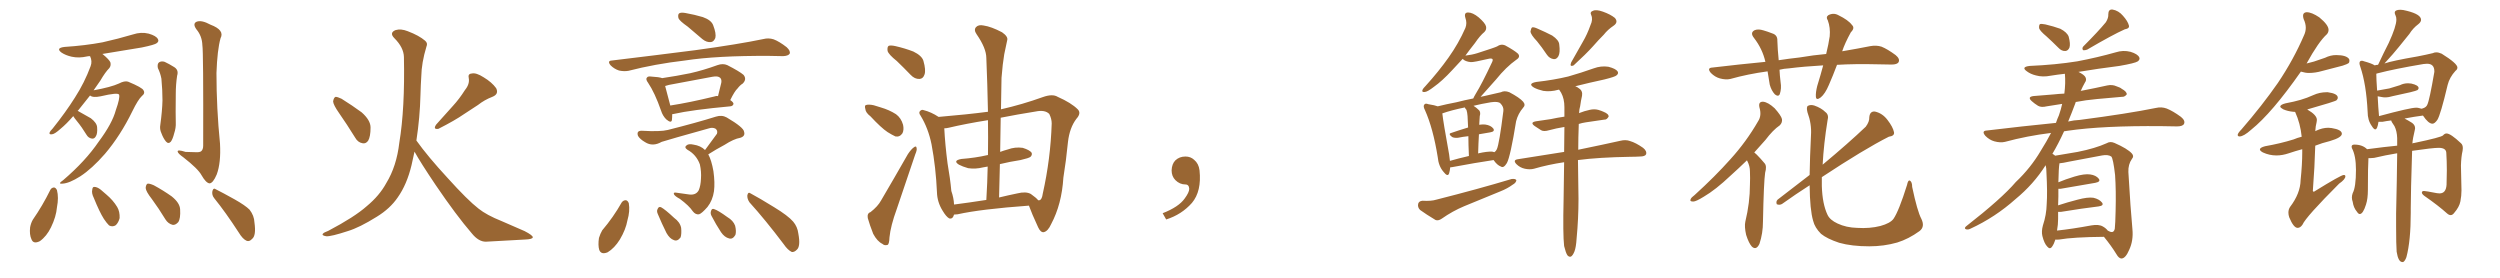 <svg xmlns="http://www.w3.org/2000/svg" xmlns:xlink="http://www.w3.org/1999/xlink" width="1350" height="150"><path fill="#996633" padding="10" d="M39.55 62.70L39.55 62.70Q35.89 66.94 32.67 69.58L32.67 69.58Q29.59 72.36 28.13 72.51L28.13 72.51Q26.37 72.80 26.81 71.48L26.81 71.48Q27.10 70.75 28.42 69.43L28.42 69.43Q35.45 60.64 40.43 52.73L40.43 52.73Q45.70 44.53 48.93 35.74L48.93 35.74Q49.95 33.11 48.63 30.32L48.63 30.32Q47.61 30.32 47.02 30.47L47.02 30.47Q42.63 31.49 38.67 30.62L38.67 30.62Q35.45 29.88 33.25 28.42L33.25 28.42Q29.88 25.93 34.86 25.34L34.86 25.34Q46.00 24.61 55.37 22.85L55.37 22.85Q63.87 20.95 71.78 18.60L71.78 18.60Q76.17 17.14 80.27 18.16L80.27 18.16Q84.38 19.34 85.25 21.09L85.25 21.09Q85.99 22.27 84.67 23.29L84.67 23.29Q83.64 24.17 76.61 25.63L76.61 25.63Q65.92 27.39 55.22 29.15L55.22 29.15Q55.37 29.15 55.52 29.30L55.52 29.30Q59.03 32.23 59.62 33.69L59.62 33.69Q60.06 35.45 59.03 36.77L59.03 36.77Q56.84 38.96 54.20 43.51L54.20 43.51Q52.29 46.14 50.54 48.78L50.54 48.78Q60.06 47.02 64.16 45.12L64.16 45.12Q67.24 43.51 69.14 44.09L69.14 44.09Q76.90 47.31 77.49 48.78L77.49 48.78Q78.52 50.39 76.61 51.86L76.61 51.86Q74.56 53.76 71.48 60.06L71.48 60.06Q65.04 73.24 56.69 83.06L56.69 83.06Q49.66 91.11 43.36 95.21L43.36 95.21Q37.35 99.02 33.69 99.17L33.69 99.17Q30.91 99.46 34.13 97.27L34.13 97.27Q46.14 87.01 53.32 76.46L53.32 76.46Q60.64 66.65 62.55 59.47L62.55 59.47Q64.89 52.88 64.31 51.12L64.31 51.12Q63.72 49.80 54.35 52.00L54.35 52.00Q50.10 52.88 48.63 51.56L48.63 51.56Q45.12 55.96 42.33 59.47L42.33 59.47Q42.04 59.77 41.89 59.91L41.89 59.91Q42.19 59.91 42.33 60.06L42.33 60.06Q45.85 61.96 49.07 63.87L49.07 63.87Q52.29 66.36 52.44 68.70L52.44 68.70Q52.73 72.22 51.71 73.68L51.71 73.68Q50.98 75 49.66 74.85L49.66 74.85Q47.75 74.56 46.73 72.80L46.73 72.80Q44.24 68.70 41.60 65.48L41.60 65.48Q40.14 63.72 39.55 62.70ZM85.25 36.77L85.25 36.77Q84.81 34.57 85.84 33.69L85.84 33.69Q87.16 32.81 88.92 33.40L88.92 33.40Q91.41 34.57 93.75 36.04L93.75 36.04Q96.68 37.65 95.65 40.87L95.65 40.87Q94.92 45.70 94.92 50.68L94.92 50.68Q94.78 62.26 94.92 66.21L94.92 66.21Q95.07 68.99 94.04 72.07L94.04 72.07Q93.31 75 92.29 76.46L92.29 76.46Q90.97 77.93 89.65 76.46L89.65 76.46Q88.18 74.71 87.16 71.92L87.16 71.92Q86.13 69.73 86.57 67.38L86.57 67.38Q87.60 59.91 87.74 54.20L87.74 54.20Q87.74 48.63 87.16 42.48L87.16 42.48Q86.57 39.40 85.25 36.77ZM109.28 24.46L109.28 24.46Q109.13 19.48 106.05 15.82L106.05 15.82Q103.86 12.74 106.20 11.72L106.20 11.72Q108.84 10.69 113.67 13.33L113.67 13.33Q121.44 16.26 119.09 20.65L119.09 20.65Q117.33 26.95 116.89 39.40L116.89 39.40Q116.89 58.45 118.80 77.49L118.80 77.49Q119.38 87.89 117.04 94.19L117.04 94.19Q114.99 99.02 113.09 99.02L113.09 99.02Q111.18 98.73 108.84 94.63L108.84 94.63Q106.93 91.11 99.02 84.96L99.02 84.96Q96.09 82.91 95.95 81.88L95.95 81.88Q95.65 80.57 100.20 82.03L100.20 82.03Q102.69 82.03 105.47 82.18L105.47 82.18Q107.67 82.32 108.54 81.74L108.54 81.74Q109.72 80.86 109.72 78.66L109.72 78.66Q109.86 27.69 109.28 24.46ZM27.10 102.69L27.10 102.69Q27.69 101.37 29.15 101.22L29.15 101.22Q30.18 101.37 30.76 102.69L30.76 102.69Q31.79 106.64 30.76 111.91L30.76 111.91Q30.32 117.04 27.54 122.75L27.54 122.75Q25.20 127.59 21.53 130.22L21.53 130.22Q18.02 131.98 16.99 129.20L16.99 129.20Q15.82 126.71 16.26 122.75L16.26 122.75Q16.70 120.41 17.72 118.65L17.72 118.65Q23.00 111.04 27.10 102.69ZM50.68 106.93L50.68 106.93Q49.37 104.30 49.80 102.54L49.80 102.54Q49.95 100.78 50.98 100.93L50.98 100.93Q52.44 100.93 54.35 102.39L54.35 102.39Q55.96 103.71 57.42 105.03L57.42 105.03Q61.08 108.11 63.28 111.77L63.28 111.77Q64.75 114.26 64.60 117.77L64.60 117.77Q64.01 120.12 62.55 121.58L62.55 121.58Q60.79 122.75 58.89 121.73L58.89 121.73Q57.57 120.41 56.10 118.21L56.10 118.21Q53.76 114.55 50.68 106.93ZM82.03 107.52L82.03 107.52Q78.81 103.42 78.66 101.51L78.66 101.51Q78.81 99.61 79.69 99.17L79.69 99.17Q80.71 99.02 83.06 100.05L83.06 100.05Q88.18 102.83 92.72 106.05L92.72 106.05Q97.12 109.57 97.27 113.09L97.27 113.09Q97.56 118.07 96.24 119.97L96.24 119.97Q94.78 121.58 93.31 121.44L93.31 121.44Q90.82 120.85 89.36 118.51L89.36 118.51Q85.69 112.50 82.03 107.52ZM115.72 107.08L115.72 107.08L115.72 107.08Q114.26 105.32 114.70 103.13L114.70 103.13Q115.28 101.22 116.60 102.25L116.60 102.25Q120.12 104.00 126.71 107.67L126.71 107.67Q132.42 110.89 134.77 113.23L134.77 113.23Q137.26 116.46 137.40 120.12L137.40 120.12Q138.43 127.29 136.08 129.05L136.08 129.05Q134.77 130.52 133.30 130.08L133.30 130.08Q131.10 129.20 128.91 125.54L128.91 125.54Q121.88 114.70 115.72 107.08ZM183.11 61.08L183.11 61.08Q180.03 56.69 179.88 54.79L179.88 54.79Q180.18 52.73 181.20 52.29L181.20 52.29Q182.23 52.29 184.42 53.32L184.42 53.32Q190.28 56.98 195.26 60.64L195.26 60.64Q200.10 64.89 200.10 68.85L200.10 68.85Q200.10 73.83 198.78 76.03L198.78 76.03Q197.46 77.78 195.70 77.34L195.70 77.34Q193.21 76.90 191.75 74.27L191.75 74.27Q187.21 66.94 183.11 61.08ZM251.07 48.63L251.07 48.63Q253.71 45.41 253.13 42.19L253.13 42.19Q252.54 39.84 254.74 39.70L254.74 39.70Q257.08 39.11 261.18 41.75L261.18 41.75Q265.58 44.38 267.92 47.61L267.92 47.61Q269.53 50.83 265.87 52.29L265.87 52.29Q261.62 53.91 258.11 56.69L258.11 56.69Q254.44 59.03 250.49 61.67L250.49 61.67Q245.65 65.04 236.72 69.58L236.72 69.58Q233.64 70.02 235.55 67.24L235.55 67.24Q240.23 61.96 244.63 57.13L244.63 57.13Q248.00 53.47 251.07 48.63ZM224.85 75.88L224.85 75.88L224.85 75.88Q231.01 84.52 241.70 96.09L241.70 96.09Q252.54 108.11 258.40 112.65L258.40 112.65Q262.79 116.16 270.85 119.38L270.85 119.38Q277.44 122.17 283.30 124.80L283.30 124.80Q287.84 127.15 287.70 128.17L287.70 128.17Q287.55 129.20 283.45 129.35L283.45 129.35Q273.49 129.93 262.35 130.52L262.35 130.52Q258.40 130.52 254.74 125.98L254.74 125.98Q246.39 116.31 235.25 99.90L235.25 99.90Q227.05 87.74 223.83 81.88L223.83 81.88Q223.10 85.55 222.22 89.21L222.22 89.21Q219.73 99.61 214.75 106.64L214.75 106.64Q210.64 112.65 203.47 117.04L203.47 117.04Q194.09 122.90 187.79 124.80L187.79 124.80Q178.86 127.73 176.22 127.59L176.22 127.59Q173.44 127.15 174.46 126.12L174.46 126.12Q174.90 125.54 177.25 124.66L177.25 124.66Q191.46 117.19 198.05 111.33L198.05 111.33Q204.93 105.62 208.59 98.88L208.59 98.88Q214.16 89.79 215.63 77.05L215.63 77.05Q218.70 58.59 218.12 30.76L218.12 30.76Q217.97 25.63 212.99 20.65L212.99 20.65Q210.06 17.72 213.57 16.26L213.57 16.26Q216.50 15.38 220.17 16.85L220.17 16.85Q226.32 19.19 229.54 21.97L229.54 21.97Q231.15 23.29 230.27 25.20L230.27 25.20Q227.64 33.84 227.49 41.31L227.49 41.31Q227.20 45.85 227.05 51.27L227.05 51.27Q226.76 63.43 224.85 75.88ZM371.34 14.36L371.34 14.36Q366.94 11.28 366.36 9.81L366.36 9.81Q365.92 7.76 366.80 7.18L366.80 7.18Q367.82 6.59 370.17 7.03L370.17 7.03Q375.15 7.91 379.54 9.23L379.54 9.23Q384.08 10.84 385.11 13.62L385.11 13.62Q386.87 18.16 386.28 20.51L386.28 20.51Q385.40 22.56 383.94 22.71L383.94 22.71Q381.59 23.00 379.25 21.09L379.25 21.09Q375 17.43 371.34 14.36ZM330.47 32.67L330.47 32.67Q354.79 29.74 375.44 27.10L375.44 27.10Q398.88 23.88 412.21 21.09L412.21 21.09Q414.99 20.36 417.77 21.24L417.77 21.24Q420.85 22.41 424.80 25.49L424.80 25.49Q427.00 27.54 426.42 29.00L426.42 29.00Q425.68 30.18 422.90 30.32L422.90 30.32Q419.38 30.32 415.43 30.18L415.43 30.18Q387.01 30.03 369.87 32.67L369.87 32.67Q353.61 34.57 339.40 38.23L339.40 38.23Q337.06 38.67 334.28 38.09L334.28 38.09Q331.64 37.21 329.74 35.30L329.74 35.30Q327.69 32.81 330.47 32.67ZM362.99 61.67L362.99 61.67Q362.99 63.43 362.84 64.75L362.84 64.75Q362.55 66.80 359.77 64.45L359.77 64.45Q357.86 62.55 356.98 59.77L356.98 59.77Q353.61 50.10 349.95 44.68L349.95 44.68Q348.49 42.77 349.37 41.89L349.37 41.89Q349.80 41.16 351.27 41.31L351.27 41.31Q356.10 41.60 357.57 42.19L357.57 42.19Q365.48 41.02 372.66 39.55L372.66 39.55Q379.83 37.94 387.45 35.16L387.45 35.16Q390.38 34.13 392.72 35.16L392.72 35.16Q399.32 38.53 401.51 40.43L401.51 40.43Q403.42 42.77 401.07 45.12L401.07 45.12Q399.61 46.00 398.29 47.75L398.29 47.75Q396.68 49.22 394.34 54.05L394.34 54.05Q396.09 55.22 396.09 56.10L396.09 56.10Q395.80 57.28 394.34 57.42L394.34 57.42Q373.54 59.33 363.87 61.52L363.87 61.52Q363.43 61.52 362.99 61.67ZM385.55 52.15L385.55 52.15Q386.72 51.71 387.74 51.86L387.74 51.86Q388.62 48.34 389.50 44.68L389.50 44.68Q389.79 42.92 388.92 42.04L388.92 42.04Q387.74 40.87 384.67 41.46L384.67 41.46Q373.24 43.65 361.23 45.85L361.23 45.85Q359.77 46.29 359.18 46.44L359.18 46.44Q360.06 49.51 361.96 56.98L361.96 56.98Q372.36 55.37 385.55 52.15ZM380.71 81.01L380.71 81.01Q384.08 76.32 387.16 72.22L387.16 72.22Q387.74 70.46 386.28 69.43L386.28 69.43Q384.67 68.70 382.91 69.29L382.91 69.29Q361.38 75.29 357.28 76.61L357.28 76.61Q352.44 79.39 348.34 76.76L348.34 76.76Q345.56 75.15 344.53 73.39L344.53 73.39Q343.51 70.46 346.73 70.61L346.73 70.61Q356.54 71.19 360.64 70.17L360.64 70.17Q376.32 66.21 386.57 62.99L386.57 62.99Q389.79 61.96 392.43 63.43L392.43 63.43Q401.66 68.85 401.81 71.19L401.81 71.19Q402.54 73.54 399.76 74.41L399.76 74.41Q396.24 75 391.26 78.22L391.26 78.22Q386.57 80.71 382.47 83.35L382.47 83.35Q384.23 86.57 385.25 92.43L385.25 92.43Q386.13 98.73 385.55 103.27L385.55 103.27Q384.81 108.25 382.03 111.77L382.03 111.77Q378.96 115.28 377.49 115.72L377.49 115.72Q375.59 116.02 374.12 114.11L374.12 114.11Q372.07 111.04 367.09 107.37L367.09 107.37Q364.60 106.05 364.01 105.03L364.01 105.03Q363.43 103.86 364.89 104.00L364.89 104.00Q368.55 104.44 372.22 105.03L372.22 105.03Q375.88 105.47 377.34 102.69L377.34 102.69Q378.37 100.20 378.52 96.53L378.52 96.53Q378.81 92.72 377.93 88.77L377.93 88.77Q376.03 83.50 371.19 80.86L371.19 80.86Q369.29 79.54 370.75 78.52L370.75 78.52Q371.78 77.49 374.41 78.08L374.41 78.08Q378.37 78.66 380.71 81.01ZM335.74 109.28L335.74 109.28Q336.62 108.11 337.94 108.11L337.94 108.11Q338.96 108.25 339.55 109.72L339.55 109.72Q340.28 113.96 338.82 118.95L338.82 118.95Q337.94 123.93 334.72 129.35L334.72 129.35Q331.79 134.03 328.13 136.23L328.13 136.23Q324.61 137.70 323.58 134.91L323.58 134.91Q322.85 132.42 323.44 128.47L323.44 128.47Q324.17 126.12 325.20 124.37L325.20 124.37Q331.20 117.33 335.74 109.28ZM355.22 115.58L355.22 115.58Q354.49 113.96 355.08 112.94L355.08 112.94Q355.66 111.33 356.98 111.91L356.98 111.91Q359.18 113.09 364.01 117.63L364.01 117.63Q367.24 119.97 367.82 123.05L367.82 123.05Q368.12 126.27 367.53 128.17L367.53 128.17Q365.77 130.52 363.87 129.64L363.87 129.64Q361.67 128.91 359.91 125.83L359.91 125.83Q357.42 120.85 355.22 115.58ZM384.23 116.60L384.23 116.60Q383.50 115.28 383.94 113.96L383.94 113.96Q384.38 112.35 385.69 112.94L385.69 112.94Q387.89 113.67 392.72 117.19L392.72 117.19Q395.95 119.09 396.97 121.88L396.97 121.88Q397.71 124.95 397.12 126.86L397.12 126.86Q395.65 129.35 393.75 128.76L393.75 128.76Q391.26 128.17 389.36 125.39L389.36 125.39Q386.57 121.14 384.23 116.60ZM404.74 109.28L404.74 109.28L404.74 109.28Q403.42 107.37 403.56 105.47L403.56 105.47Q404.00 103.42 405.32 104.44L405.32 104.44Q410.01 106.93 418.07 111.91L418.07 111.91Q425.54 116.46 428.32 119.68L428.32 119.68Q430.66 122.46 431.10 126.12L431.10 126.12Q432.42 133.15 430.22 134.91L430.22 134.91Q428.91 136.23 427.59 136.08L427.59 136.08Q425.39 135.06 423.19 131.84L423.19 131.84Q413.23 118.65 404.74 109.28ZM484.28 32.96L484.28 32.96Q479.88 29.44 479.30 27.54L479.30 27.54Q479.00 25.34 479.88 24.76L479.88 24.76Q480.91 24.32 483.54 24.90L483.54 24.90Q488.67 26.07 493.21 27.83L493.21 27.83Q497.75 30.03 498.63 32.81L498.63 32.81Q500.10 37.94 499.22 40.28L499.22 40.28Q498.49 42.48 496.58 42.63L496.58 42.63Q493.95 42.77 491.75 40.43L491.75 40.43Q487.94 36.47 484.28 32.96ZM470.07 62.84L470.07 62.84Q467.43 60.79 467.29 58.89L467.29 58.89Q466.70 56.84 467.72 56.69L467.72 56.69Q469.19 56.25 471.83 56.84L471.83 56.84Q473.73 57.42 475.63 58.01L475.63 58.01Q480.18 59.33 483.84 61.67L483.84 61.67Q486.62 63.72 487.65 67.38L487.65 67.38Q488.23 70.02 487.35 71.92L487.35 71.92Q485.89 74.12 483.54 73.68L483.54 73.68Q481.64 72.80 479.30 71.34L479.30 71.34Q475.78 68.99 470.07 62.84ZM470.07 114.55L470.07 114.55Q474.02 111.47 475.78 108.25L475.78 108.25Q482.67 96.53 490.28 83.20L490.28 83.20Q492.04 80.57 493.51 79.54L493.51 79.54Q494.82 78.52 494.97 79.98L494.97 79.98Q495.26 81.01 494.24 83.35L494.24 83.35Q489.55 97.27 484.28 112.79L484.28 112.79Q480.91 122.02 480.32 128.17L480.32 128.17Q480.18 132.13 479.15 132.28L479.15 132.28Q477.54 132.71 476.51 131.69L476.51 131.69Q473.73 130.37 471.53 126.27L471.53 126.27Q469.63 121.44 468.60 117.77L468.60 117.77Q468.16 115.14 470.07 114.55ZM540.53 59.03L540.53 59.03Q552.10 56.40 563.09 52.44L563.09 52.44Q568.36 50.54 571.14 52.29L571.14 52.29Q578.47 55.52 581.98 59.03L581.98 59.03Q584.03 61.08 581.25 64.16L581.25 64.16Q577.59 68.99 576.71 76.61L576.71 76.61Q575.68 87.01 574.22 95.95L574.22 95.95Q573.34 110.30 567.63 121.00L567.63 121.00Q565.87 124.95 563.53 125.39L563.53 125.39Q561.91 125.54 560.60 122.75L560.60 122.75Q557.08 115.14 555.62 111.04L555.62 111.04Q529.54 112.94 517.09 115.72L517.09 115.72Q516.06 115.87 515.19 115.87L515.19 115.87Q514.45 118.51 512.55 117.92L512.55 117.92Q510.94 117.04 509.03 113.82L509.03 113.82Q506.10 109.13 505.96 103.86L505.96 103.86Q505.37 90.38 503.03 77.93L503.03 77.93Q501.27 69.29 497.17 62.55L497.17 62.55Q495.85 60.79 496.88 59.91L496.88 59.91Q497.75 59.03 498.78 59.47L498.78 59.47Q502.88 60.50 506.84 63.13L506.84 63.13Q522.36 61.82 533.50 60.35L533.50 60.35Q533.20 45.12 532.62 31.35L532.62 31.35Q532.62 26.07 527.34 18.46L527.34 18.46Q525.73 16.11 527.05 14.65L527.05 14.65Q528.37 13.18 531.15 13.77L531.15 13.77Q535.25 14.36 541.11 17.43L541.11 17.43Q544.48 19.78 543.90 21.68L543.90 21.68Q543.31 24.76 542.29 29.30L542.29 29.30Q541.41 34.42 540.82 42.04L540.82 42.04Q540.67 50.54 540.53 59.03ZM539.94 88.62L539.94 88.62Q539.65 97.41 539.50 106.64L539.50 106.64Q544.34 105.47 549.32 104.44L549.32 104.44Q554.00 103.27 556.64 104.74L556.64 104.74Q559.57 106.79 560.60 108.11L560.60 108.11Q561.18 108.25 561.33 108.11L561.33 108.11Q562.65 107.81 563.09 104.59L563.09 104.59Q567.33 85.69 567.92 66.65L567.92 66.65Q567.92 64.16 566.60 61.52L566.60 61.52Q564.26 59.18 559.28 60.21L559.28 60.21Q549.17 61.82 540.38 63.57L540.38 63.57Q540.23 72.66 540.09 82.03L540.09 82.03Q541.99 81.30 544.19 80.71L544.19 80.71Q548.14 79.25 552.25 79.83L552.25 79.83Q556.05 81.01 557.08 82.47L557.08 82.47Q557.52 83.64 556.49 84.67L556.49 84.67Q555.62 85.40 551.07 86.43L551.07 86.43Q545.36 87.30 539.94 88.62ZM533.50 83.79L533.50 83.79L533.50 83.79Q533.64 74.12 533.50 64.89L533.50 64.89Q521.48 66.80 512.26 68.99L512.26 68.99Q510.94 69.29 509.91 69.29L509.91 69.29Q510.35 77.93 511.67 88.18L511.67 88.18Q513.13 96.53 513.72 103.13L513.72 103.13Q515.04 106.93 515.19 110.45L515.19 110.45Q523.24 109.42 532.62 107.96L532.62 107.96Q533.20 98.44 533.35 89.94L533.35 89.94Q531.88 90.23 530.86 90.38L530.86 90.38Q526.76 91.41 522.80 90.82L522.80 90.82Q519.73 89.94 517.82 88.92L517.82 88.92Q514.31 86.72 519.14 85.84L519.14 85.84Q526.76 85.25 533.06 83.79L533.06 83.79Q533.35 83.64 533.50 83.79ZM647.75 91.99L647.75 91.99L647.75 91.99Q648.93 103.27 643.65 109.57L643.65 109.57Q638.09 115.87 629.74 118.51L629.74 118.51L627.83 115.14Q636.47 111.77 639.70 107.23L639.70 107.23Q642.19 103.86 642.19 101.95L642.19 101.95Q642.04 99.61 640.14 99.61L640.14 99.61Q637.06 99.61 634.72 97.27L634.72 97.27Q632.67 95.21 632.67 91.99L632.67 91.99Q632.81 88.48 634.72 86.57L634.72 86.57Q636.91 84.52 640.14 84.52L640.14 84.52Q642.92 84.52 644.82 86.28L644.82 86.28Q647.31 88.33 647.75 91.99ZM783.11 90.38L783.11 90.38Q782.96 92.14 782.52 93.60L782.52 93.60Q781.79 95.80 779.44 92.72L779.44 92.72Q776.81 89.65 776.37 84.81L776.37 84.81Q773.88 69.29 769.48 59.47L769.48 59.47Q768.31 57.28 769.19 56.40L769.19 56.40Q769.78 55.66 771.24 56.25L771.24 56.25Q774.90 56.84 776.37 57.42L776.37 57.42Q781.05 56.25 786.47 55.22L786.47 55.22Q791.02 54.05 795.56 53.17L795.56 53.17Q796.00 52.15 796.88 50.68L796.88 50.68Q800.24 45.26 805.66 33.69L805.66 33.69Q806.40 32.23 805.81 31.79L805.81 31.79Q805.37 31.49 804.35 31.64L804.35 31.64Q795.56 33.69 794.24 33.54L794.24 33.54Q791.16 33.25 789.84 31.79L789.84 31.79Q786.77 35.16 784.13 37.94L784.13 37.94Q778.71 43.80 774.32 46.88L774.32 46.88Q770.95 49.51 769.48 49.66L769.48 49.66Q767.58 49.95 768.16 48.49L768.16 48.49Q768.46 47.75 769.78 46.44L769.78 46.44Q776.95 38.53 782.23 31.05L782.23 31.05Q787.65 23.44 791.31 15.09L791.31 15.09Q792.33 12.45 791.31 9.67L791.31 9.67Q790.43 6.74 792.77 6.74L792.77 6.74Q795.26 6.74 798.49 9.38L798.49 9.38Q802.00 12.45 802.44 14.21L802.44 14.21Q802.88 15.97 801.56 17.29L801.56 17.29Q799.22 19.19 796.44 23.29L796.44 23.29Q793.65 26.81 791.31 30.03L791.31 30.03Q794.97 29.59 797.75 28.71L797.75 28.71Q807.42 25.63 808.45 25.05L808.45 25.05Q810.50 23.58 812.70 24.46L812.70 24.46Q817.82 27.25 819.73 29.00L819.73 29.00Q821.19 30.76 818.85 32.23L818.85 32.23Q813.28 36.18 807.86 42.92L807.86 42.92Q802.29 49.22 799.51 52.29L799.51 52.29Q800.54 52.00 801.56 51.86L801.56 51.86Q806.84 50.68 810.50 49.80L810.50 49.80Q812.40 48.78 815.04 49.80L815.04 49.80Q820.61 52.73 822.51 54.93L822.51 54.93Q823.97 56.69 822.51 58.15L822.51 58.15Q819.73 61.38 818.70 65.48L818.70 65.48L818.70 65.48Q815.63 84.52 813.72 88.04L813.72 88.04Q811.96 90.97 810.50 89.94L810.50 89.94Q808.45 89.21 806.54 86.43L806.54 86.43Q796.73 87.89 784.28 90.23L784.28 90.23Q783.69 90.23 783.11 90.38ZM805.81 81.88L805.81 81.88Q806.40 82.03 806.98 82.18L806.98 82.18Q807.86 81.59 808.30 80.57L808.30 80.57Q809.62 77.64 811.82 59.91L811.82 59.91Q812.11 57.71 810.21 55.81L810.21 55.81Q809.03 54.64 805.08 55.22L805.08 55.22Q799.80 56.10 795.70 57.13L795.70 57.13Q797.31 58.15 798.78 59.62L798.78 59.62Q799.66 60.79 799.07 62.70L799.07 62.70Q799.07 63.57 798.93 64.89L798.93 64.89Q798.78 66.06 798.78 67.38L798.78 67.38Q800.54 67.09 802.00 67.24L802.00 67.24Q805.08 67.68 806.40 69.43L806.40 69.43Q807.42 71.04 804.64 71.48L804.64 71.48Q801.71 71.92 798.63 72.51L798.63 72.51Q798.34 77.20 798.19 82.91L798.19 82.91Q798.34 82.76 798.49 82.76L798.49 82.76Q803.03 81.74 805.81 81.88ZM782.96 86.87L782.96 86.87Q787.50 85.55 793.21 84.23L793.21 84.23Q792.92 77.93 792.92 73.54L792.92 73.54Q789.99 73.83 787.21 74.41L787.21 74.41Q785.16 74.56 784.13 73.97L784.13 73.97Q781.79 72.22 783.69 71.78L783.69 71.78Q787.94 70.31 792.77 68.85L792.77 68.85Q792.48 63.72 792.48 62.70L792.48 62.70Q792.33 60.64 791.89 59.33L791.89 59.33Q791.16 58.59 791.02 58.01L791.02 58.01Q783.84 59.47 778.86 61.23L778.86 61.23Q779.30 65.63 782.52 83.35L782.52 83.35Q782.81 85.11 782.96 86.87ZM768.16 108.40L768.16 108.40Q772.85 108.69 775.63 107.81L775.63 107.81Q798.19 102.10 816.21 96.68L816.21 96.68Q818.26 96.39 818.85 97.27L818.85 97.27Q818.70 98.73 816.80 99.76L816.80 99.76Q814.01 101.81 810.35 103.27L810.35 103.27Q800.54 107.37 790.72 111.33L790.72 111.33Q784.42 113.96 778.56 118.07L778.56 118.07Q776.66 119.38 775.20 118.80L775.20 118.80Q770.07 115.72 766.85 113.38L766.85 113.38Q765.38 111.91 765.82 110.01L765.82 110.01Q766.26 108.54 768.16 108.40ZM829.98 22.27L829.98 22.27Q826.61 18.75 826.46 16.99L826.46 16.99Q826.76 15.23 827.34 14.79L827.34 14.79Q828.22 14.50 830.42 15.53L830.42 15.53Q834.52 17.29 838.18 19.19L838.18 19.19Q841.85 21.68 841.99 24.02L841.99 24.02Q842.58 28.42 841.55 30.32L841.55 30.32Q840.53 32.08 839.06 31.93L839.06 31.93Q836.72 31.64 835.25 29.44L835.25 29.44Q832.62 25.49 829.98 22.27ZM858.84 13.62L858.84 13.62Q860.30 10.55 859.28 8.20L859.28 8.20Q858.40 6.45 860.16 5.86L860.16 5.86Q861.91 4.98 865.58 6.30L865.58 6.30Q869.68 7.76 872.02 9.67L872.02 9.67Q874.07 12.01 871.29 13.92L871.29 13.92Q868.21 15.97 866.02 18.75L866.02 18.75Q863.09 21.68 860.30 24.90L860.30 24.90Q856.49 29.15 849.76 35.30L849.76 35.30Q847.41 36.33 848.44 33.69L848.44 33.69Q851.66 27.98 854.74 22.56L854.74 22.56Q857.08 18.60 858.84 13.62ZM844.63 132.86L844.63 132.86L844.63 132.86Q843.90 126.56 844.34 107.67L844.34 107.67Q844.48 96.83 844.63 87.60L844.63 87.60Q835.84 88.92 828.37 91.11L828.37 91.11Q826.17 91.70 823.39 91.11L823.39 91.11Q820.75 90.53 818.85 88.62L818.85 88.62Q816.80 86.43 819.58 85.99L819.58 85.99Q833.06 83.94 844.63 82.03L844.63 82.03Q844.78 74.71 844.78 68.55L844.78 68.55Q840.23 69.29 836.57 70.31L836.57 70.31Q833.64 71.19 832.18 70.31L832.18 70.31Q830.27 69.14 828.81 68.12L828.81 68.12Q825.88 66.06 829.54 65.48L829.54 65.48Q833.79 64.89 837.45 64.31L837.45 64.31Q840.82 63.57 844.78 62.99L844.78 62.99Q844.78 60.21 844.78 57.86L844.78 57.86Q844.78 53.32 843.02 50.10L843.02 50.10Q842.43 49.07 841.99 48.49L841.99 48.49Q841.55 48.34 841.41 48.49L841.41 48.49Q837.30 49.66 833.35 49.07L833.35 49.07Q830.27 48.34 828.37 47.31L828.37 47.31Q824.71 45.12 829.69 44.24L829.69 44.24Q838.92 43.21 846.83 41.31L846.83 41.31Q854.00 39.26 860.60 36.91L860.60 36.91Q864.55 35.45 868.51 36.04L868.51 36.04Q872.46 37.06 873.49 38.53L873.49 38.53Q874.22 39.70 872.90 40.72L872.90 40.72Q872.17 41.46 866.31 42.92L866.31 42.92Q858.11 44.68 850.63 46.58L850.63 46.58Q851.66 46.88 852.69 47.75L852.69 47.75Q854.74 49.07 854.30 51.71L854.30 51.71Q853.71 54.20 853.27 57.42L853.27 57.42Q852.83 58.74 852.69 61.08L852.69 61.08Q855.62 59.91 858.40 59.33L858.40 59.33Q860.89 58.74 863.09 59.33L863.09 59.33Q864.99 59.91 865.87 60.35L865.87 60.35Q868.80 61.52 868.65 62.99L868.65 62.99Q867.63 64.75 866.31 64.60L866.31 64.60Q861.77 65.19 856.35 66.06L856.35 66.06Q854.30 66.36 852.54 66.94L852.54 66.94Q852.25 74.56 852.25 80.86L852.25 80.86Q866.46 77.93 874.95 76.03L874.95 76.03Q877.88 75.29 880.22 76.17L880.22 76.17Q883.30 77.05 887.26 79.83L887.26 79.83Q889.45 81.59 888.87 83.35L888.87 83.35Q888.28 84.52 885.50 84.52L885.50 84.52Q883.15 84.67 880.37 84.67L880.37 84.67Q863.23 84.96 852.10 86.43L852.10 86.43Q852.25 101.66 852.39 107.37L852.39 107.37Q852.39 118.07 851.37 128.76L851.37 128.76Q851.07 133.59 850.20 135.79L850.20 135.79Q849.32 137.99 848.29 138.57L848.29 138.57Q847.27 138.87 846.39 137.84L846.39 137.84Q845.51 136.52 844.63 132.86ZM991.99 35.01L991.99 35.01Q989.79 40.87 987.60 45.85L987.60 45.85Q985.55 50.68 983.20 52.59L983.20 52.59Q980.71 54.49 980.57 52.15L980.57 52.15Q980.42 49.95 981.30 46.44L981.30 46.44Q983.20 40.28 984.52 35.30L984.52 35.30Q974.12 35.89 966.06 36.91L966.06 36.91Q963.28 37.06 960.94 37.65L960.94 37.65Q961.08 40.87 961.52 44.38L961.52 44.38Q962.11 47.75 961.08 50.83L961.08 50.83Q960.35 52.44 958.45 50.98L958.45 50.98Q956.54 48.93 955.66 45.70L955.66 45.70Q955.08 42.19 954.49 38.53L954.49 38.53Q943.80 39.99 934.42 42.63L934.42 42.63Q931.93 43.21 928.71 42.33L928.71 42.33Q926.07 41.60 923.88 39.40L923.88 39.40Q921.53 36.62 924.76 36.47L924.76 36.47Q939.55 34.72 953.32 33.40L953.32 33.40Q951.71 26.37 947.17 20.51L947.17 20.51Q944.82 17.58 947.61 16.26L947.61 16.26Q949.51 15.53 952.29 16.41L952.29 16.41Q954.35 16.99 956.98 18.02L956.98 18.02Q959.91 18.90 959.77 21.97L959.77 21.97Q959.91 26.66 960.50 32.52L960.50 32.52Q966.21 31.64 971.63 31.05L971.63 31.05Q979.39 29.74 986.13 29.15L986.13 29.15Q987.45 23.73 988.04 19.63L988.04 19.63Q988.48 14.94 987.01 10.99L987.01 10.99Q985.84 9.23 987.30 8.20L987.30 8.20Q990.09 6.74 992.72 8.20L992.72 8.20Q998.14 10.84 1000.05 13.48L1000.05 13.48Q1001.81 15.09 999.46 17.43L999.46 17.43Q996.24 23.29 994.78 27.69L994.78 27.69Q1003.42 26.22 1010.01 24.90L1010.01 24.90Q1013.23 24.32 1016.02 25.20L1016.02 25.20Q1019.24 26.51 1023.63 29.74L1023.63 29.74Q1026.12 31.79 1025.24 33.54L1025.24 33.54Q1024.51 34.86 1021.44 34.86L1021.44 34.86Q1017.77 34.86 1013.67 34.72L1013.67 34.72Q1001.81 34.42 991.99 35.01ZM943.36 86.57L943.36 86.57Q938.67 91.11 934.57 94.78L934.57 94.78Q926.37 102.54 920.07 106.20L920.07 106.20Q915.82 108.84 914.36 108.84L914.36 108.84Q912.16 108.84 913.04 107.37L913.04 107.37Q913.33 106.64 915.09 105.32L915.09 105.32Q926.07 95.36 934.42 85.99L934.42 85.99Q943.07 76.46 949.37 65.48L949.37 65.48Q951.42 62.40 950.10 58.01L950.10 58.01Q949.37 54.79 952.15 54.93L952.15 54.93Q954.79 55.22 958.30 58.45L958.30 58.45Q961.82 62.40 962.26 64.31L962.26 64.31Q962.55 66.21 961.08 67.68L961.08 67.68Q957.42 70.17 953.32 75.59L953.32 75.59Q950.10 79.10 947.31 82.32L947.31 82.32Q948.05 82.91 948.63 83.50L948.63 83.50Q950.54 85.40 952.88 88.18L952.88 88.18Q954.20 89.65 953.17 93.31L953.17 93.31Q952.44 98.14 952.00 119.68L952.00 119.68Q952.00 125.98 950.10 131.69L950.10 131.69Q948.34 135.35 946.00 133.15L946.00 133.15Q944.38 131.40 942.92 126.86L942.92 126.86Q941.89 122.31 942.48 119.68L942.48 119.68Q944.97 109.42 944.97 99.61L944.97 99.61Q945.12 96.24 944.97 92.58L944.97 92.58Q944.97 89.65 943.51 86.87L943.51 86.87Q943.36 86.72 943.36 86.57ZM1037.55 118.21L1037.55 118.21L1037.55 118.21Q1039.60 122.46 1036.52 124.80L1036.52 124.80Q1030.66 129.05 1024.51 130.96L1024.51 130.96Q1017.33 133.01 1009.42 133.01L1009.42 133.01Q999.90 133.01 993.16 131.10L993.16 131.10Q986.57 128.91 983.35 126.27L983.35 126.27Q979.98 122.90 979.10 119.24L979.10 119.24Q977.34 113.38 977.20 100.05L977.20 100.05Q969.87 104.74 962.26 110.16L962.26 110.16Q960.94 110.89 959.47 110.30L959.47 110.30Q958.89 108.84 959.91 107.81L959.91 107.81Q969.14 100.63 977.20 94.48L977.20 94.48Q977.34 85.11 977.93 73.10L977.93 73.10Q978.37 66.94 976.03 60.64L976.03 60.64Q975.29 57.71 976.32 57.13L976.32 57.13Q977.78 56.40 979.69 56.98L979.69 56.98Q983.50 58.30 985.69 60.50L985.69 60.50Q987.74 61.96 986.87 65.04L986.87 65.04Q984.81 77.78 984.23 88.92L984.23 88.92Q998.14 77.34 1007.52 68.41L1007.52 68.41Q1009.57 65.63 1009.42 63.28L1009.42 63.28Q1009.72 60.06 1012.35 60.21L1012.35 60.21Q1016.46 61.08 1019.24 64.75L1019.24 64.75Q1022.17 68.55 1022.75 71.34L1022.75 71.34Q1023.19 73.39 1019.97 73.83L1019.97 73.83Q1006.64 80.57 983.79 95.65L983.79 95.65Q983.79 98.14 983.79 100.49L983.79 100.49Q984.08 110.16 986.87 116.02L986.87 116.02Q988.18 118.80 992.29 120.70L992.29 120.70Q996.97 122.90 1002.83 123.05L1002.83 123.05Q1009.72 123.49 1015.43 122.02L1015.43 122.02Q1020.70 120.56 1022.46 118.21L1022.46 118.21Q1025.39 113.96 1029.79 99.90L1029.79 99.90Q1030.37 96.97 1031.40 97.56L1031.40 97.56Q1032.57 98.29 1032.57 100.93L1032.57 100.93Q1035.35 114.11 1037.55 118.21ZM1105.08 19.63L1105.08 19.63Q1101.56 16.70 1101.12 15.23L1101.12 15.23Q1100.98 13.62 1101.56 13.04L1101.56 13.04Q1102.29 12.74 1104.49 13.18L1104.49 13.18Q1108.89 14.21 1112.55 15.53L1112.55 15.53Q1116.21 17.43 1117.09 19.78L1117.09 19.78Q1118.12 23.73 1117.53 25.63L1117.53 25.63Q1116.80 27.39 1115.33 27.54L1115.33 27.54Q1113.28 27.69 1111.52 25.78L1111.52 25.78Q1108.15 22.41 1105.08 19.63ZM1137.16 12.01L1137.16 12.01Q1138.62 9.67 1138.48 7.76L1138.48 7.76Q1138.48 4.98 1140.67 5.13L1140.67 5.13Q1144.04 5.71 1146.39 8.50L1146.39 8.50Q1149.02 11.43 1149.61 13.77L1149.61 13.77Q1150.05 15.38 1147.41 15.82L1147.41 15.82Q1140.82 18.75 1127.05 26.81L1127.05 26.81Q1125.88 27.25 1124.85 27.10L1124.85 27.10Q1124.12 26.07 1125 25.05L1125 25.05Q1133.06 16.99 1137.16 12.01ZM1109.91 129.35L1109.91 129.35Q1109.18 131.69 1108.15 133.15L1108.15 133.15Q1106.98 134.91 1105.52 133.15L1105.52 133.15Q1103.91 131.54 1102.88 127.44L1102.88 127.44Q1102.29 124.95 1103.17 121.73L1103.17 121.73Q1105.08 116.02 1105.22 110.16L1105.22 110.16Q1105.66 104.00 1105.08 93.31L1105.08 93.31Q1105.08 90.67 1104.64 89.21L1104.64 89.21Q1098.19 99.46 1088.38 107.52L1088.38 107.52Q1077.39 117.33 1064.06 123.49L1064.06 123.49Q1062.60 124.22 1061.57 123.78L1061.57 123.78Q1060.55 123.34 1061.57 122.31L1061.57 122.31Q1080.91 107.23 1088.53 98.29L1088.53 98.29Q1096.58 90.67 1102.00 81.45L1102.00 81.45Q1105.22 76.32 1107.57 71.78L1107.57 71.78Q1094.53 73.39 1082.67 76.61L1082.67 76.61Q1080.18 77.20 1076.95 76.32L1076.95 76.32Q1074.32 75.59 1072.12 73.39L1072.12 73.39Q1069.78 70.61 1073.00 70.46L1073.00 70.46Q1092.48 68.12 1110.21 66.36L1110.21 66.36Q1110.94 64.16 1111.82 62.26L1111.82 62.26Q1112.99 58.89 1113.57 56.10L1113.57 56.10Q1108.89 56.84 1105.22 57.42L1105.22 57.42Q1102.29 58.15 1100.54 57.13L1100.54 57.13Q1098.63 55.96 1097.17 54.64L1097.17 54.64Q1094.53 52.29 1098.19 51.86L1098.19 51.86Q1103.76 51.42 1109.03 50.98L1109.03 50.98Q1111.67 50.68 1114.75 50.54L1114.75 50.54Q1115.48 44.82 1115.04 39.84L1115.04 39.84Q1111.08 40.28 1107.42 40.87L1107.42 40.87Q1103.03 41.75 1099.37 40.72L1099.37 40.72Q1096.44 39.99 1094.53 38.53L1094.53 38.53Q1091.16 36.18 1096.00 35.60L1096.00 35.60Q1109.91 35.01 1121.78 33.11L1121.78 33.11Q1132.62 31.05 1142.43 28.27L1142.43 28.27Q1146.53 26.95 1150.49 27.98L1150.49 27.98Q1154.30 29.15 1155.18 30.91L1155.18 30.91Q1155.76 32.08 1154.44 33.11L1154.44 33.11Q1152.98 34.13 1144.48 35.60L1144.48 35.60Q1132.91 37.06 1122.36 38.82L1122.36 38.82Q1125.59 40.43 1126.17 41.75L1126.17 41.75Q1126.90 43.21 1125.88 44.53L1125.88 44.53Q1124.56 46.88 1123.54 49.22L1123.54 49.22Q1123.83 48.93 1124.41 48.93L1124.41 48.93Q1131.30 47.61 1137.89 46.14L1137.89 46.14Q1140.67 45.56 1142.87 46.58L1142.87 46.58Q1145.07 47.31 1145.65 47.90L1145.65 47.90Q1148.58 49.51 1148.44 50.98L1148.44 50.98Q1147.27 52.44 1145.80 52.29L1145.80 52.29Q1139.65 52.88 1132.47 53.47L1132.47 53.47Q1126.17 54.05 1120.90 55.08L1120.90 55.08Q1120.75 55.37 1120.61 55.96L1120.61 55.96Q1118.70 61.08 1116.80 65.63L1116.80 65.63Q1119.87 64.89 1123.10 64.75L1123.10 64.75Q1149.02 61.38 1164.11 58.30L1164.11 58.30Q1167.19 57.57 1169.97 58.59L1169.97 58.59Q1173.34 59.91 1177.73 63.13L1177.73 63.13Q1180.22 65.19 1179.35 66.94L1179.35 66.94Q1178.61 68.26 1175.54 68.26L1175.54 68.26Q1171.73 68.26 1167.33 68.12L1167.33 68.12Q1135.55 67.82 1116.50 70.61L1116.50 70.61Q1115.48 70.75 1114.60 70.90L1114.60 70.90Q1111.52 77.64 1108.30 83.06L1108.30 83.06Q1109.18 83.50 1109.77 84.08L1109.77 84.08Q1113.57 83.50 1121.92 82.03L1121.92 82.03Q1131.45 80.13 1137.60 77.34L1137.60 77.34Q1139.50 76.17 1141.85 77.20L1141.85 77.20Q1148.88 80.27 1151.22 82.91L1151.22 82.91Q1152.54 84.38 1151.22 85.84L1151.22 85.84Q1149.17 88.77 1149.32 92.87L1149.32 92.87Q1150.49 113.09 1151.51 123.78L1151.51 123.78Q1152.10 129.93 1149.76 134.91L1149.76 134.91Q1147.85 139.45 1145.65 139.60L1145.65 139.60Q1144.19 139.60 1142.87 137.26L1142.87 137.26Q1140.09 132.71 1136.13 127.88L1136.13 127.88Q1119.58 128.03 1111.96 129.35L1111.96 129.35Q1110.50 129.49 1109.91 129.35ZM1112.70 101.95L1112.70 101.95L1112.70 101.95Q1111.96 101.95 1111.52 101.95L1111.52 101.95Q1111.52 103.86 1111.52 106.20L1111.52 106.20Q1111.38 108.54 1111.38 110.89L1111.38 110.89Q1116.21 109.28 1121.92 107.81L1121.92 107.81Q1127.34 106.35 1130.42 106.79L1130.42 106.79Q1133.64 107.52 1135.11 109.42L1135.11 109.42Q1136.28 111.04 1133.20 111.47L1133.20 111.47Q1124.56 112.50 1112.99 114.40L1112.99 114.40Q1111.96 114.40 1111.38 114.40L1111.38 114.40Q1111.38 116.31 1111.38 118.21L1111.38 118.21Q1111.38 121.29 1110.79 124.51L1110.79 124.51Q1118.99 123.63 1129.25 121.73L1129.25 121.73Q1133.35 121.00 1135.55 122.31L1135.55 122.31Q1137.16 123.19 1138.18 124.51L1138.18 124.51Q1138.62 124.80 1139.06 124.95L1139.06 124.95Q1141.41 126.12 1141.99 123.49L1141.99 123.49Q1142.29 120.70 1142.43 113.96L1142.43 113.96Q1142.72 102.83 1142.14 94.48L1142.14 94.48Q1141.11 85.55 1140.09 84.52L1140.09 84.52Q1138.33 83.35 1135.11 83.94L1135.11 83.94Q1126.90 85.55 1117.24 87.30L1117.24 87.30Q1114.01 88.04 1112.11 88.18L1112.11 88.18Q1111.67 90.82 1111.52 98.44L1111.52 98.44Q1115.33 96.83 1120.17 95.36L1120.17 95.36Q1125.59 93.75 1128.66 94.19L1128.66 94.19Q1131.88 94.63 1133.35 96.53L1133.35 96.53Q1134.52 98.14 1131.45 98.73L1131.45 98.73Q1123.39 100.05 1112.70 101.95ZM1209.38 73.68L1209.38 73.68Q1211.57 73.68 1215.67 70.02L1215.67 70.02Q1226.81 61.08 1242.48 38.67L1242.48 38.67Q1244.97 39.40 1246.73 39.40L1246.73 39.40Q1250.24 39.40 1253.76 38.38L1253.76 38.38L1265.04 35.45Q1267.68 34.57 1268.19 34.13Q1268.70 33.69 1268.70 32.81L1268.70 32.81L1268.55 31.93Q1267.09 29.74 1261.52 29.74L1261.52 29.74Q1258.45 29.74 1255.52 31.20L1255.52 31.20L1249.51 33.25L1245.56 34.28Q1252.00 22.56 1256.54 18.46L1256.54 18.46Q1257.42 17.43 1257.42 16.11L1257.42 16.11Q1257.42 13.48 1252.44 9.38L1252.44 9.38Q1248.34 6.59 1245.56 6.59L1245.56 6.59Q1243.65 6.74 1243.65 8.50L1243.65 8.50Q1243.65 9.23 1243.95 10.25L1243.95 10.25Q1245.12 12.74 1245.12 14.94L1245.12 14.94Q1245.12 16.99 1244.24 18.90L1244.24 18.90Q1238.53 32.23 1230.03 44.82L1230.03 44.82Q1221.68 56.84 1210.40 69.87L1210.40 69.87Q1208.50 71.78 1208.35 72.80L1208.35 72.80Q1208.35 73.68 1209.38 73.68ZM1240.72 123.05L1240.72 123.05Q1242.19 123.05 1243.36 121.29L1243.36 121.29Q1245.12 117.19 1263.13 99.17L1263.13 99.17Q1266.50 96.83 1266.50 95.21L1266.50 95.21Q1266.50 94.48 1265.63 94.48L1265.63 94.48Q1264.16 94.48 1249.95 103.27L1249.95 103.27L1249.51 103.56Q1249.22 103.56 1248.93 103.13L1248.93 103.13Q1249.95 89.79 1250.24 78.66L1250.24 78.66Q1253.91 77.20 1258.15 76.17L1258.15 76.17Q1264.60 74.27 1264.60 72.22L1264.60 72.22Q1264.60 70.02 1259.03 69.14L1259.03 69.14L1257.28 68.99Q1254.05 68.99 1250.68 70.61L1250.68 70.61Q1250.24 70.75 1250.24 70.90L1250.24 70.90Q1250.39 68.12 1250.98 65.92L1250.98 65.92L1251.12 64.75Q1251.12 62.11 1246.00 59.18L1246.00 59.18L1246.00 59.03L1246.14 59.03Q1261.08 54.79 1261.74 54.13Q1262.40 53.47 1262.40 52.73L1262.40 52.73Q1262.40 50.54 1256.98 49.80L1256.98 49.80L1256.40 49.80Q1252.59 49.80 1249.22 51.34Q1245.85 52.88 1242.33 53.91Q1238.82 54.93 1234.13 55.81L1234.13 55.81Q1231.35 56.54 1231.35 57.57L1231.35 57.57Q1231.35 58.15 1232.96 59.03L1232.96 59.03Q1235.30 60.06 1238.23 60.35L1238.23 60.35Q1239.26 60.35 1239.40 60.50L1239.40 60.50Q1242.19 66.65 1242.92 73.83L1242.92 73.83Q1240.58 74.41 1238.53 75.29L1238.53 75.29Q1231.49 77.49 1223.14 78.96L1223.14 78.96Q1220.36 79.69 1220.36 80.71L1220.36 80.71Q1220.36 81.45 1221.97 82.32L1221.97 82.32Q1225.49 83.94 1229.30 83.94L1229.30 83.94Q1232.52 83.94 1235.96 82.76Q1239.40 81.59 1243.21 80.57L1243.21 80.57L1243.21 82.32Q1243.21 88.77 1242.33 97.27L1242.33 97.27Q1242.19 104.44 1236.62 111.77L1236.62 111.77Q1235.74 113.09 1235.74 114.84L1235.74 114.84Q1235.74 116.02 1236.18 117.33L1236.18 117.33Q1238.53 123.05 1240.72 123.05ZM1297.27 141.50L1297.71 141.50Q1298.73 140.92 1299.46 138.87L1299.46 138.87Q1301.81 130.08 1301.81 114.84L1301.81 114.84L1301.81 112.50Q1301.81 104.00 1302.54 81.45L1302.54 81.45Q1313.67 79.83 1316.89 79.83L1316.89 79.83Q1320.85 79.83 1321.00 82.47L1321.00 82.47Q1321.29 87.01 1321.29 91.99L1321.29 91.99L1321.14 99.76Q1320.85 104.44 1317.33 104.44L1317.33 104.44L1315.87 104.30Q1309.86 103.13 1308.98 103.13L1308.98 103.13Q1307.81 103.13 1307.81 104.00L1307.81 104.00Q1307.81 104.74 1309.13 105.76L1309.13 105.76Q1316.75 111.04 1321.44 115.28L1321.44 115.28Q1322.46 116.16 1323.34 116.16L1323.34 116.16Q1324.37 116.16 1325.24 114.99L1325.24 114.99Q1328.03 111.77 1328.61 108.76Q1329.20 105.76 1329.20 102.83L1329.20 102.83L1328.91 89.36Q1329.05 84.52 1329.79 81.45L1329.79 81.45L1329.93 79.98Q1329.93 78.22 1328.91 77.34L1328.91 77.34Q1323.34 72.07 1321.14 72.07L1321.14 72.07Q1320.12 72.07 1319.24 73.10Q1318.36 74.12 1303.71 77.20L1303.71 77.20Q1303.13 77.20 1302.69 77.49L1302.69 77.49Q1302.83 75 1304.00 70.17L1304.00 70.17L1304.15 69.29Q1304.15 67.53 1302.54 66.36L1302.54 66.36Q1300.20 64.89 1298.44 64.01L1298.44 64.01Q1303.71 62.99 1308.40 62.40L1308.40 62.40Q1311.33 66.80 1313.53 66.80L1313.53 66.80Q1314.70 66.80 1316.16 64.75L1316.16 64.75Q1317.92 61.96 1321.73 45.85L1321.73 45.85Q1322.75 41.75 1325.98 38.23L1325.98 38.23Q1327.00 37.50 1327.00 36.47L1327.00 36.47Q1327.00 34.28 1318.51 29.00L1318.51 29.00Q1316.89 28.27 1315.58 28.27L1315.58 28.27Q1314.55 28.27 1313.67 28.71L1313.67 28.71Q1310.01 29.59 1305.47 30.47L1305.47 30.47Q1291.85 32.81 1287.60 34.28L1287.60 34.28Q1292.58 28.86 1295.51 25.20Q1298.44 21.53 1301.07 18.31L1301.07 18.31Q1302.98 15.23 1305.91 13.04L1305.91 13.04Q1307.37 11.87 1307.37 10.69L1307.37 10.69Q1307.37 7.76 1299.76 5.86L1299.76 5.86Q1297.56 5.27 1296.24 5.27L1296.24 5.27Q1293.16 5.27 1293.16 6.88L1293.16 6.88Q1293.16 7.47 1293.60 8.35Q1294.04 9.23 1294.04 10.55L1294.04 10.55Q1294.04 14.21 1289.94 23.14L1289.94 23.14Q1287.16 28.56 1284.23 34.86L1284.23 34.86Q1284.08 34.86 1284.08 35.01L1284.08 35.01Q1283.20 35.01 1282.32 35.30L1282.32 35.30Q1280.86 34.28 1276.61 33.11L1276.61 33.11Q1275.88 32.81 1275.44 32.81L1275.44 32.81Q1274.12 32.81 1274.12 34.13L1274.12 34.13Q1274.12 34.86 1274.56 36.04L1274.56 36.04Q1277.78 45.41 1278.52 60.35L1278.52 60.35Q1278.52 64.89 1280.71 67.97L1280.71 67.97Q1281.88 69.87 1282.62 69.87L1282.62 69.87Q1283.79 69.87 1284.38 65.77L1284.38 65.77L1286.57 65.77Q1288.77 65.33 1291.26 65.04L1291.26 65.04Q1291.26 65.63 1293.02 68.12L1293.02 68.12Q1294.34 70.75 1294.48 74.56L1294.48 74.56L1294.48 78.66Q1288.18 79.25 1278.22 80.57L1278.22 80.57Q1275.73 78.08 1271.34 78.08L1271.34 78.08Q1269.87 78.08 1269.87 79.25L1269.87 79.25L1270.02 79.98Q1272.22 84.08 1272.22 91.70L1272.22 91.70Q1272.22 101.07 1270.46 104.30L1270.46 104.30Q1270.02 105.47 1270.02 106.64L1270.02 106.64Q1270.02 107.81 1270.46 108.98L1270.46 108.98Q1270.90 112.21 1272.80 114.40L1272.80 114.40Q1273.54 115.58 1274.27 115.58L1274.27 115.58Q1276.03 115.58 1277.64 110.45L1277.64 110.45Q1278.66 107.37 1278.66 102.54L1278.66 102.54Q1278.66 89.79 1278.96 85.40L1278.96 85.40L1279.98 85.40L1282.03 85.25Q1288.18 83.79 1294.48 82.76L1294.48 82.76Q1294.34 96.39 1293.90 115.28L1293.90 115.28L1293.90 122.46Q1293.90 132.13 1294.19 135.94L1294.19 135.94Q1295.07 141.50 1297.27 141.50L1297.27 141.50ZM1284.67 62.70L1284.67 62.70Q1284.23 58.01 1283.94 52.00L1283.94 52.00Q1284.96 52.15 1285.99 52.37Q1287.01 52.59 1287.89 52.59L1287.89 52.59Q1289.94 52.59 1292.29 51.86L1292.29 51.86Q1304.30 49.37 1305.47 48.63L1305.47 48.63Q1306.05 48.05 1306.05 47.61L1306.05 47.61Q1306.05 46.00 1302.10 45.12L1302.10 45.12L1300.34 44.97Q1298.00 44.97 1295.95 46.00L1295.95 46.00L1290.23 47.75L1283.64 48.93Q1283.20 42.63 1283.20 39.84L1283.20 39.84Q1283.35 39.70 1284.08 39.55L1284.08 39.55Q1293.02 37.21 1308.69 34.57L1308.69 34.57L1310.60 34.42Q1314.55 34.42 1314.55 38.53L1314.55 38.53L1314.55 38.82Q1311.91 54.20 1310.74 56.54L1310.74 56.54Q1310.16 58.01 1308.11 58.59L1308.11 58.59Q1307.67 58.59 1307.67 58.74L1307.67 58.74Q1307.08 58.59 1306.35 58.37Q1305.62 58.15 1304.74 58.15L1304.74 58.15Q1301.51 58.15 1284.67 62.70Z"/></svg>